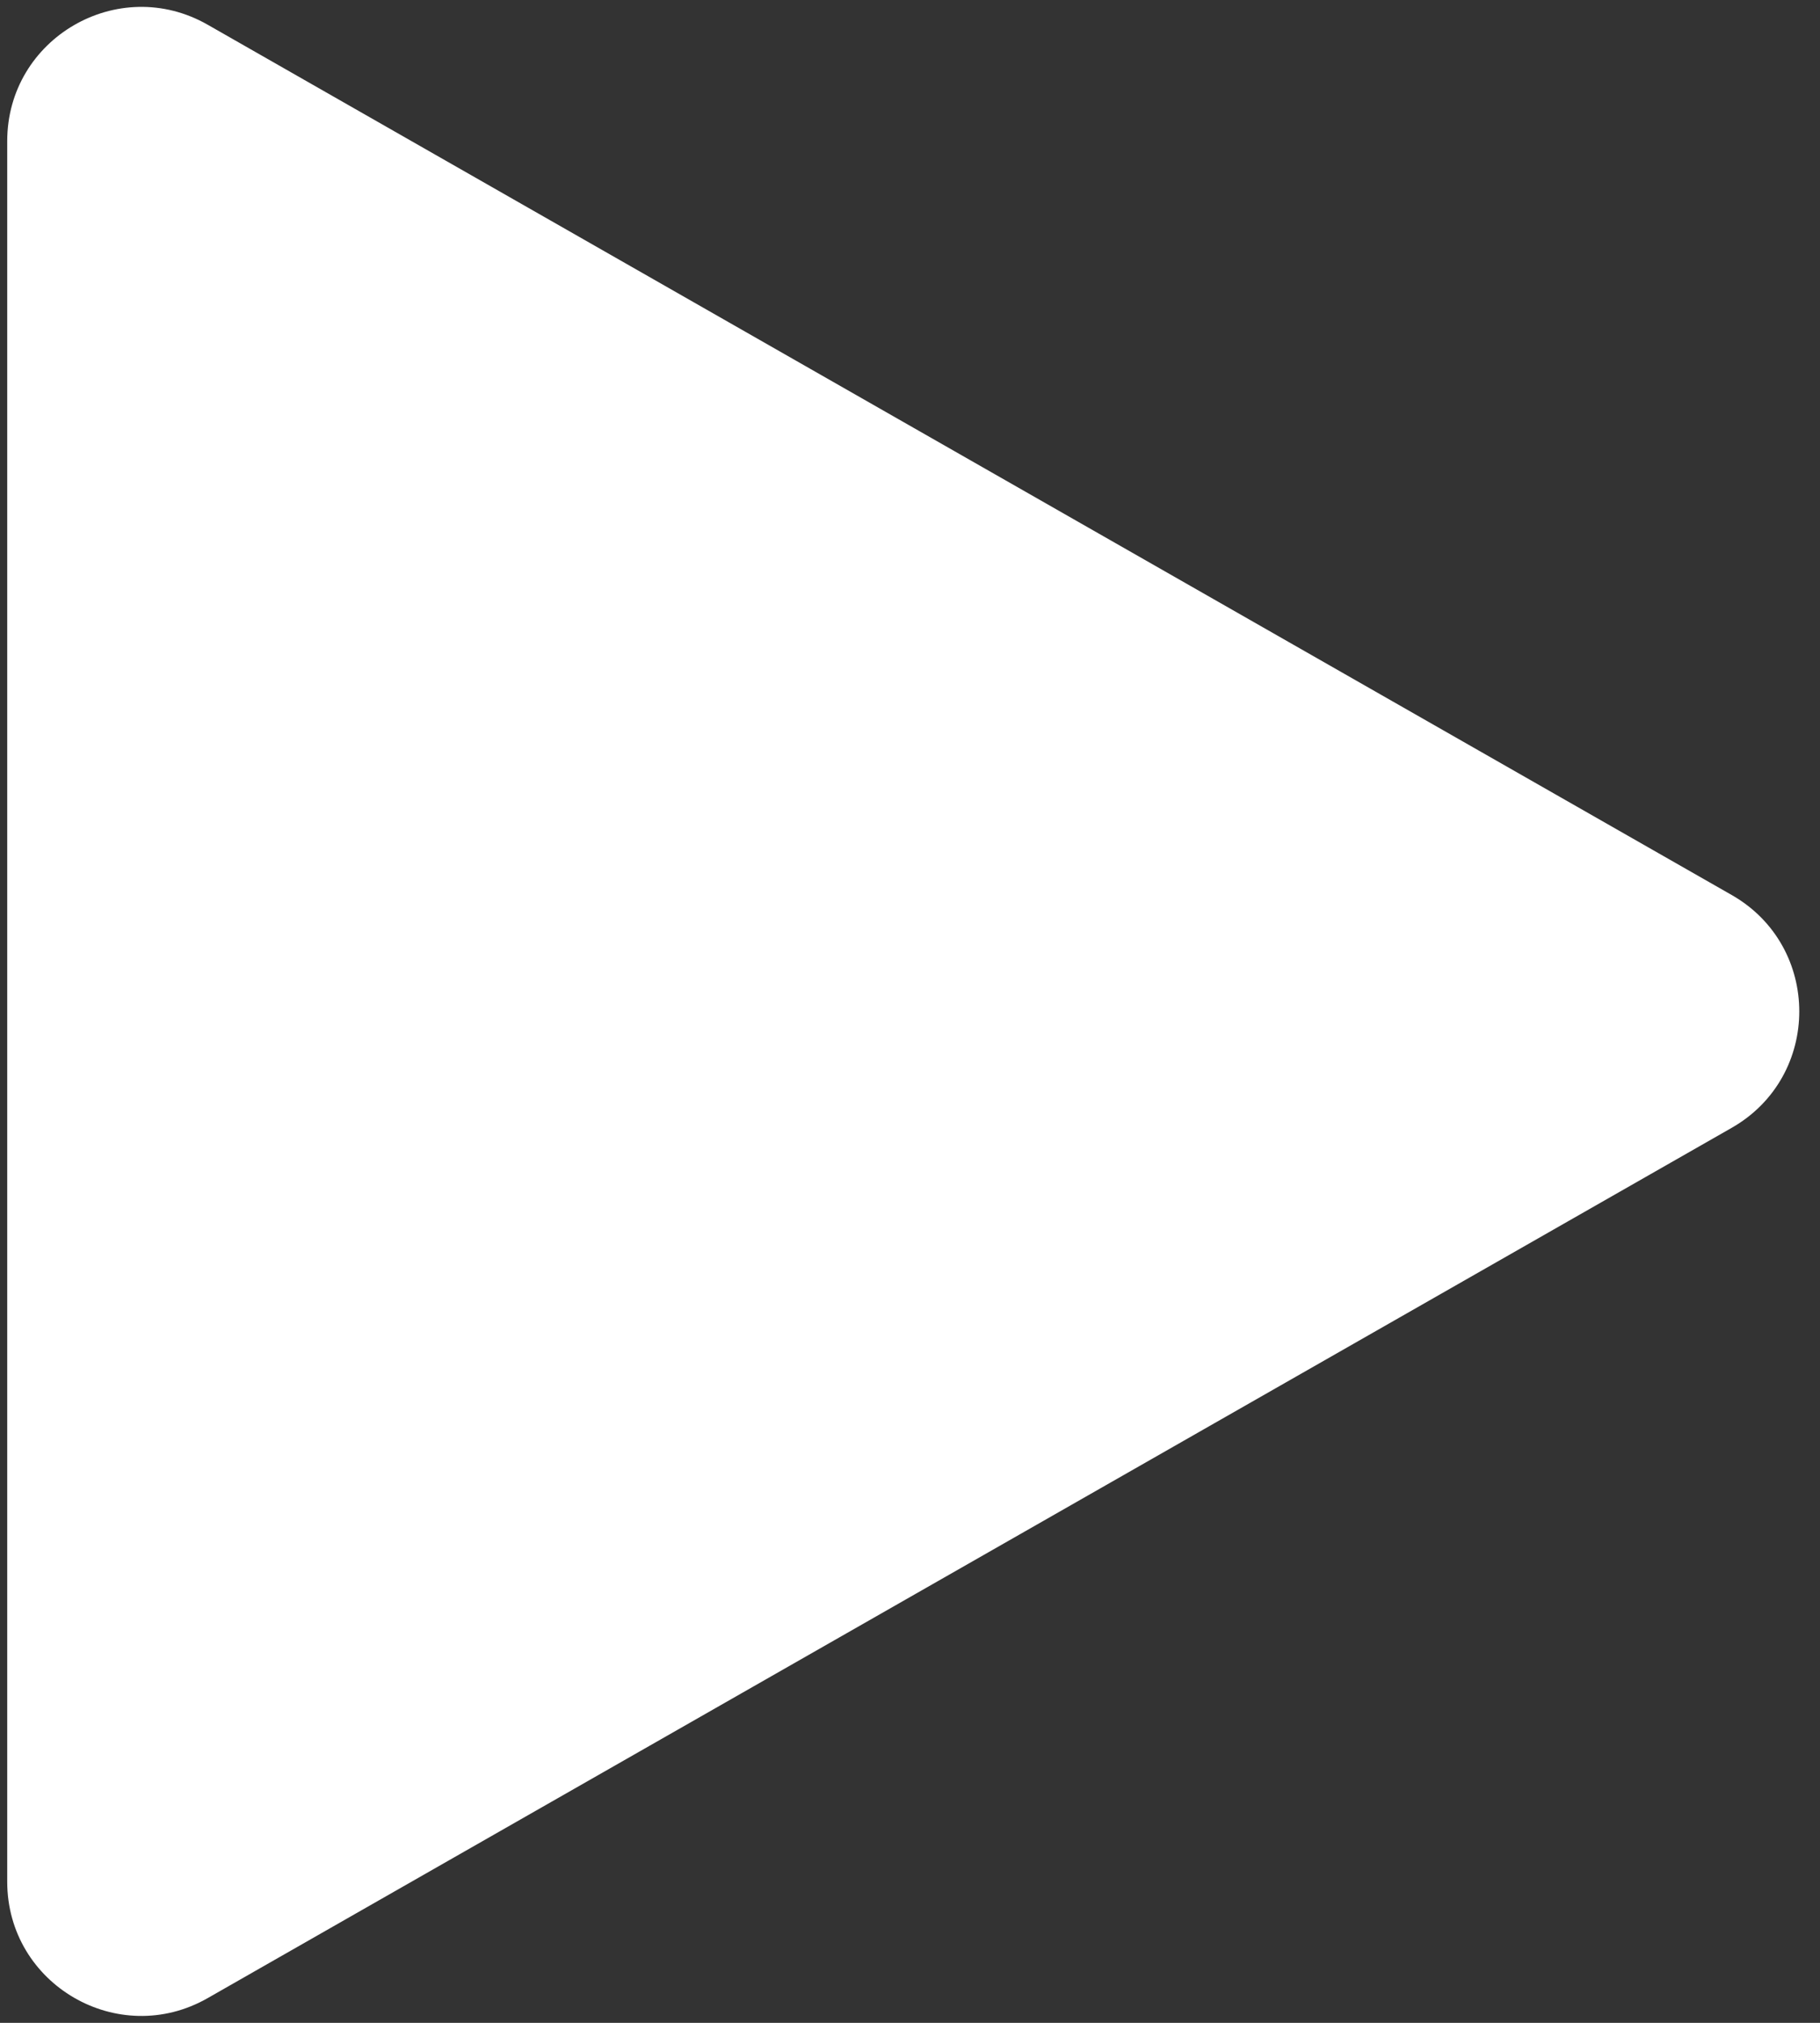 <svg width="63" height="70" viewBox="0 0 63 70" fill="none" xmlns="http://www.w3.org/2000/svg">
<rect x="0" y="0" width="63" height="70" fill="#333333" stroke="none"/>
<path d="M59.944 30.972C63.062 32.752 63.062 37.248 59.944 39.028L7.188 69.145C4.096 70.91 0.25 68.677 0.25 65.116L0.25 4.884C0.25 1.323 4.096 -0.91 7.188 0.855L59.944 30.972Z" fill="white"/>
</svg>
